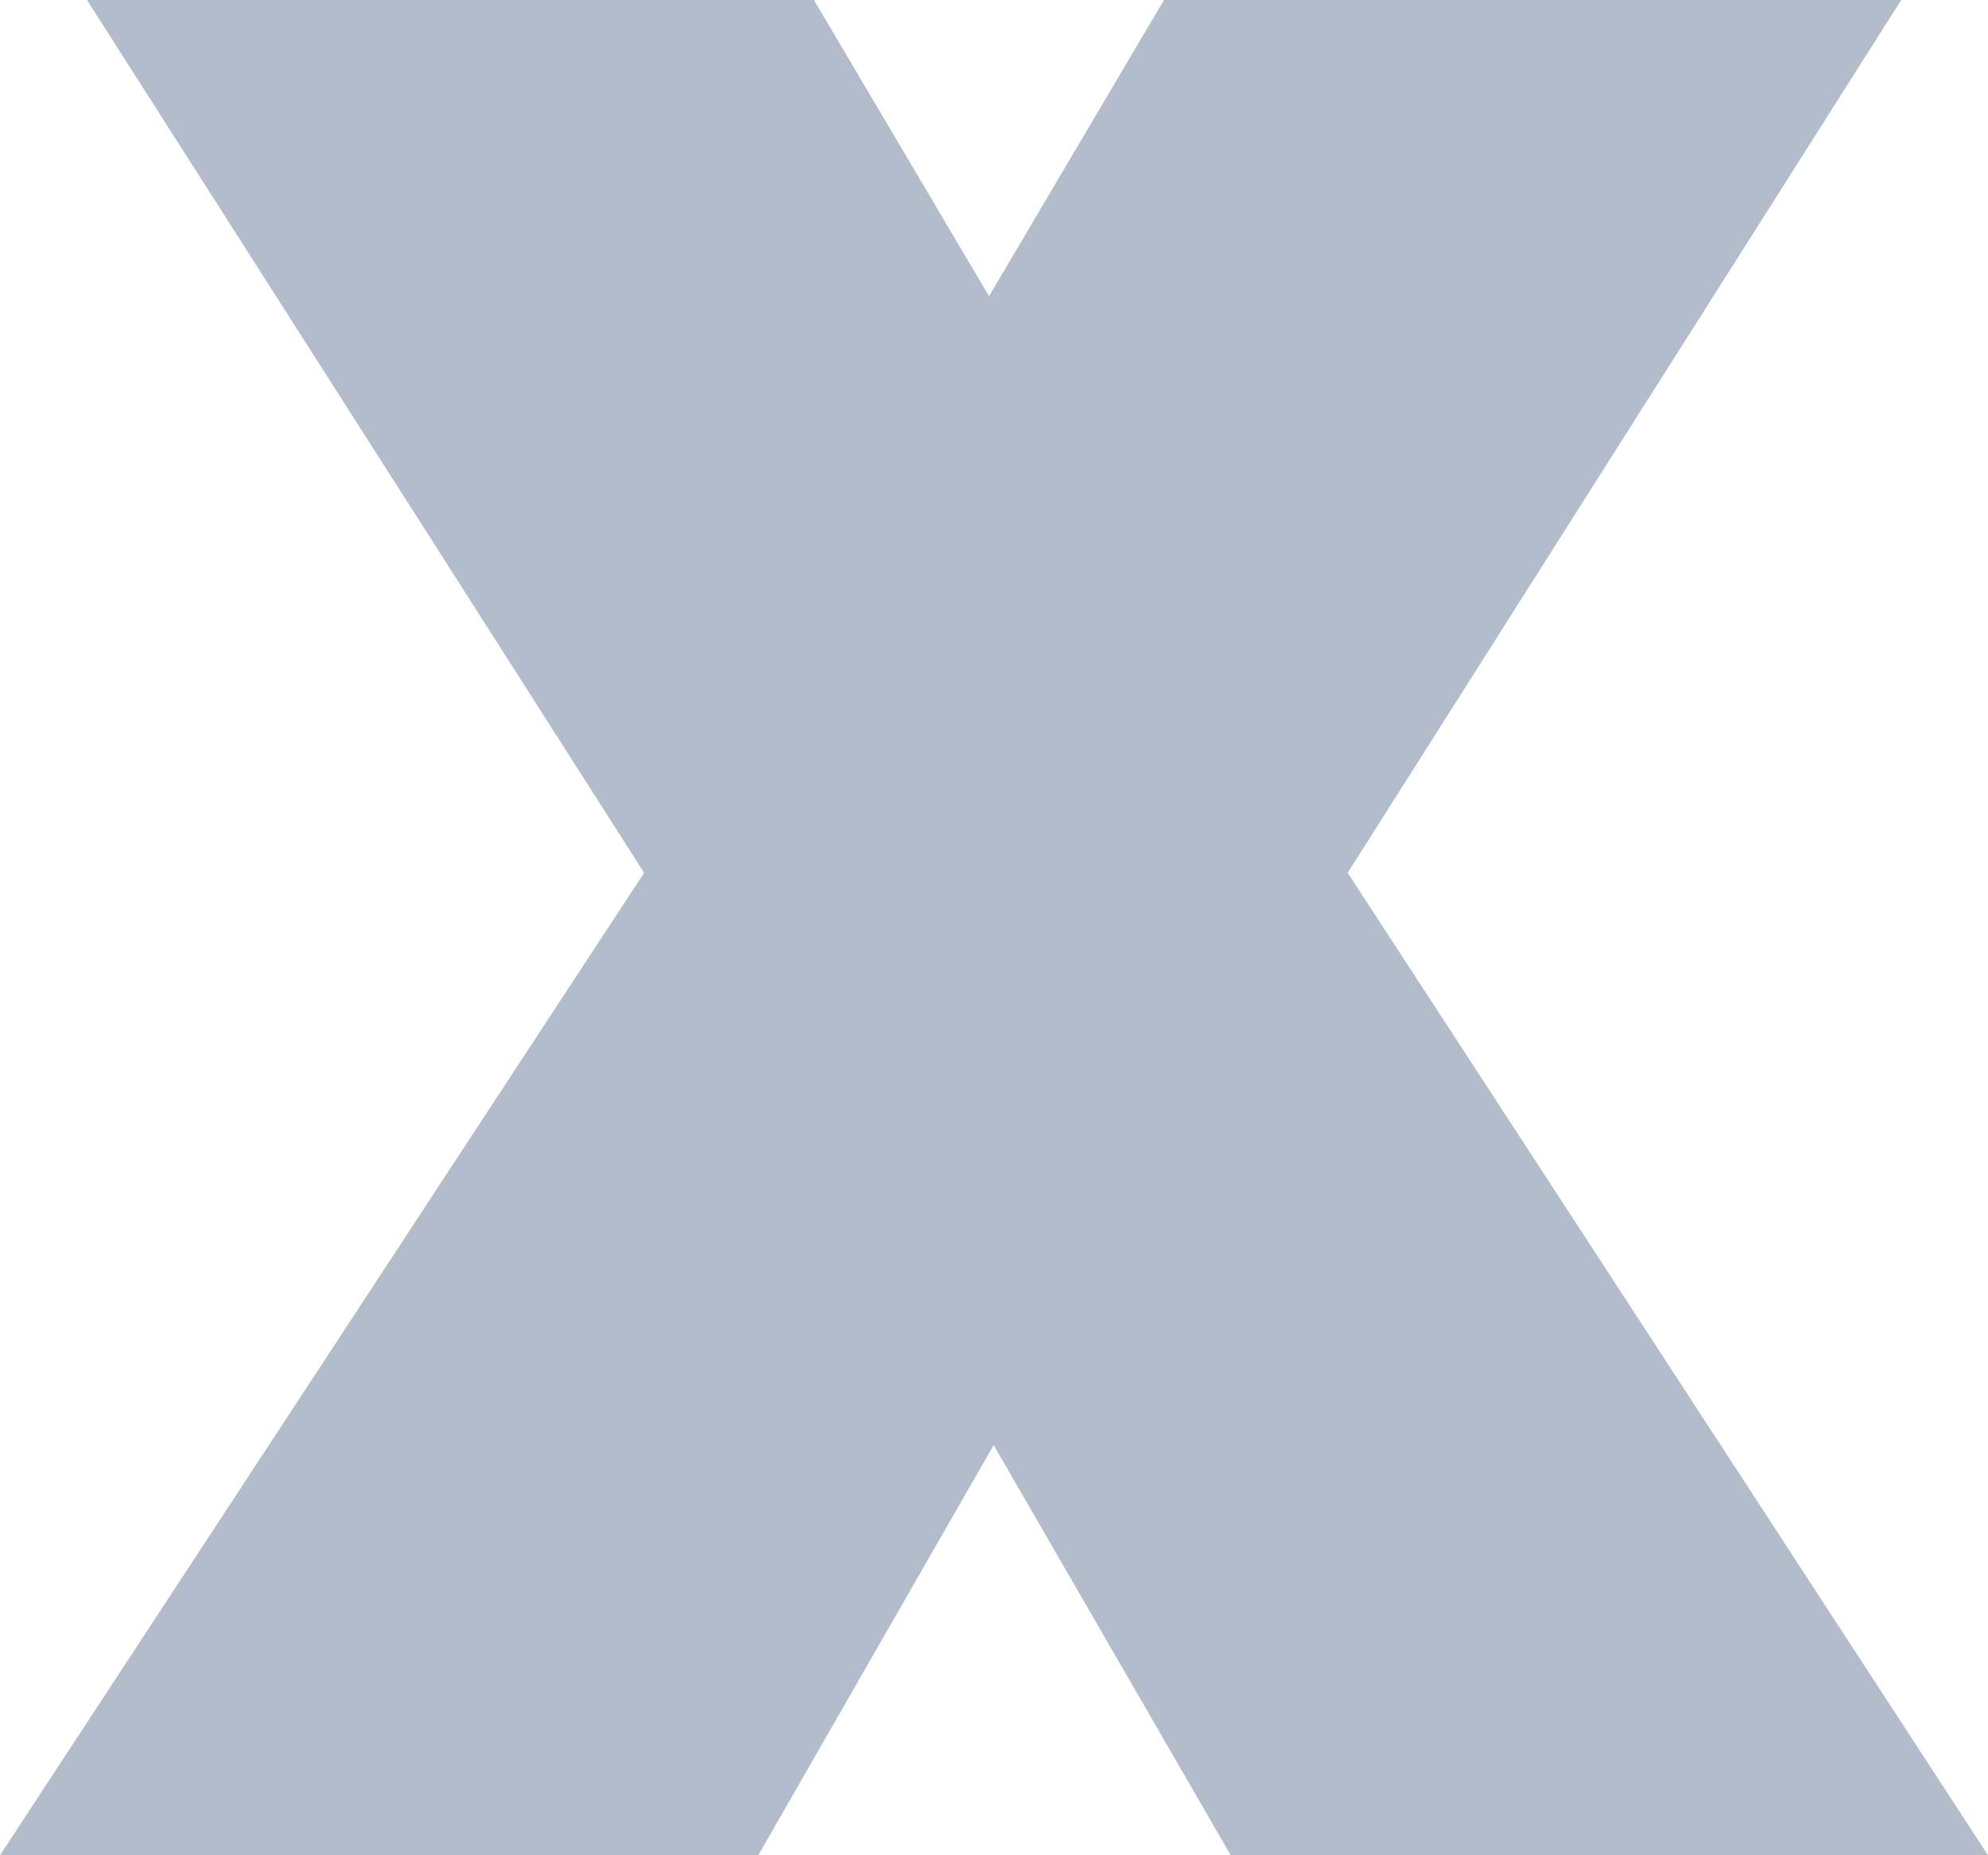 <?xml version="1.0" encoding="utf-8"?>
<!-- Generator: Adobe Illustrator 25.0.1, SVG Export Plug-In . SVG Version: 6.00 Build 0)  -->
<svg version="1.1" id="Layer_1" xmlns="http://www.w3.org/2000/svg" xmlns:xlink="http://www.w3.org/1999/xlink" x="0px" y="0px"
	 viewBox="0 0 1200 1120" style="enable-background:new 0 0 1200 1120;" xml:space="preserve">
<style type="text/css">
	.st0{opacity:0.3;fill:#002050;}
</style>
<polygon class="st0" points="1147.6,0 702.6,0 597,178.8 491.3,0 52.5,0 388.8,526.9 0,1120 457.7,1120 599.8,872.4 742.9,1120 
	1200,1120 813.5,526.9 "/>
</svg>
